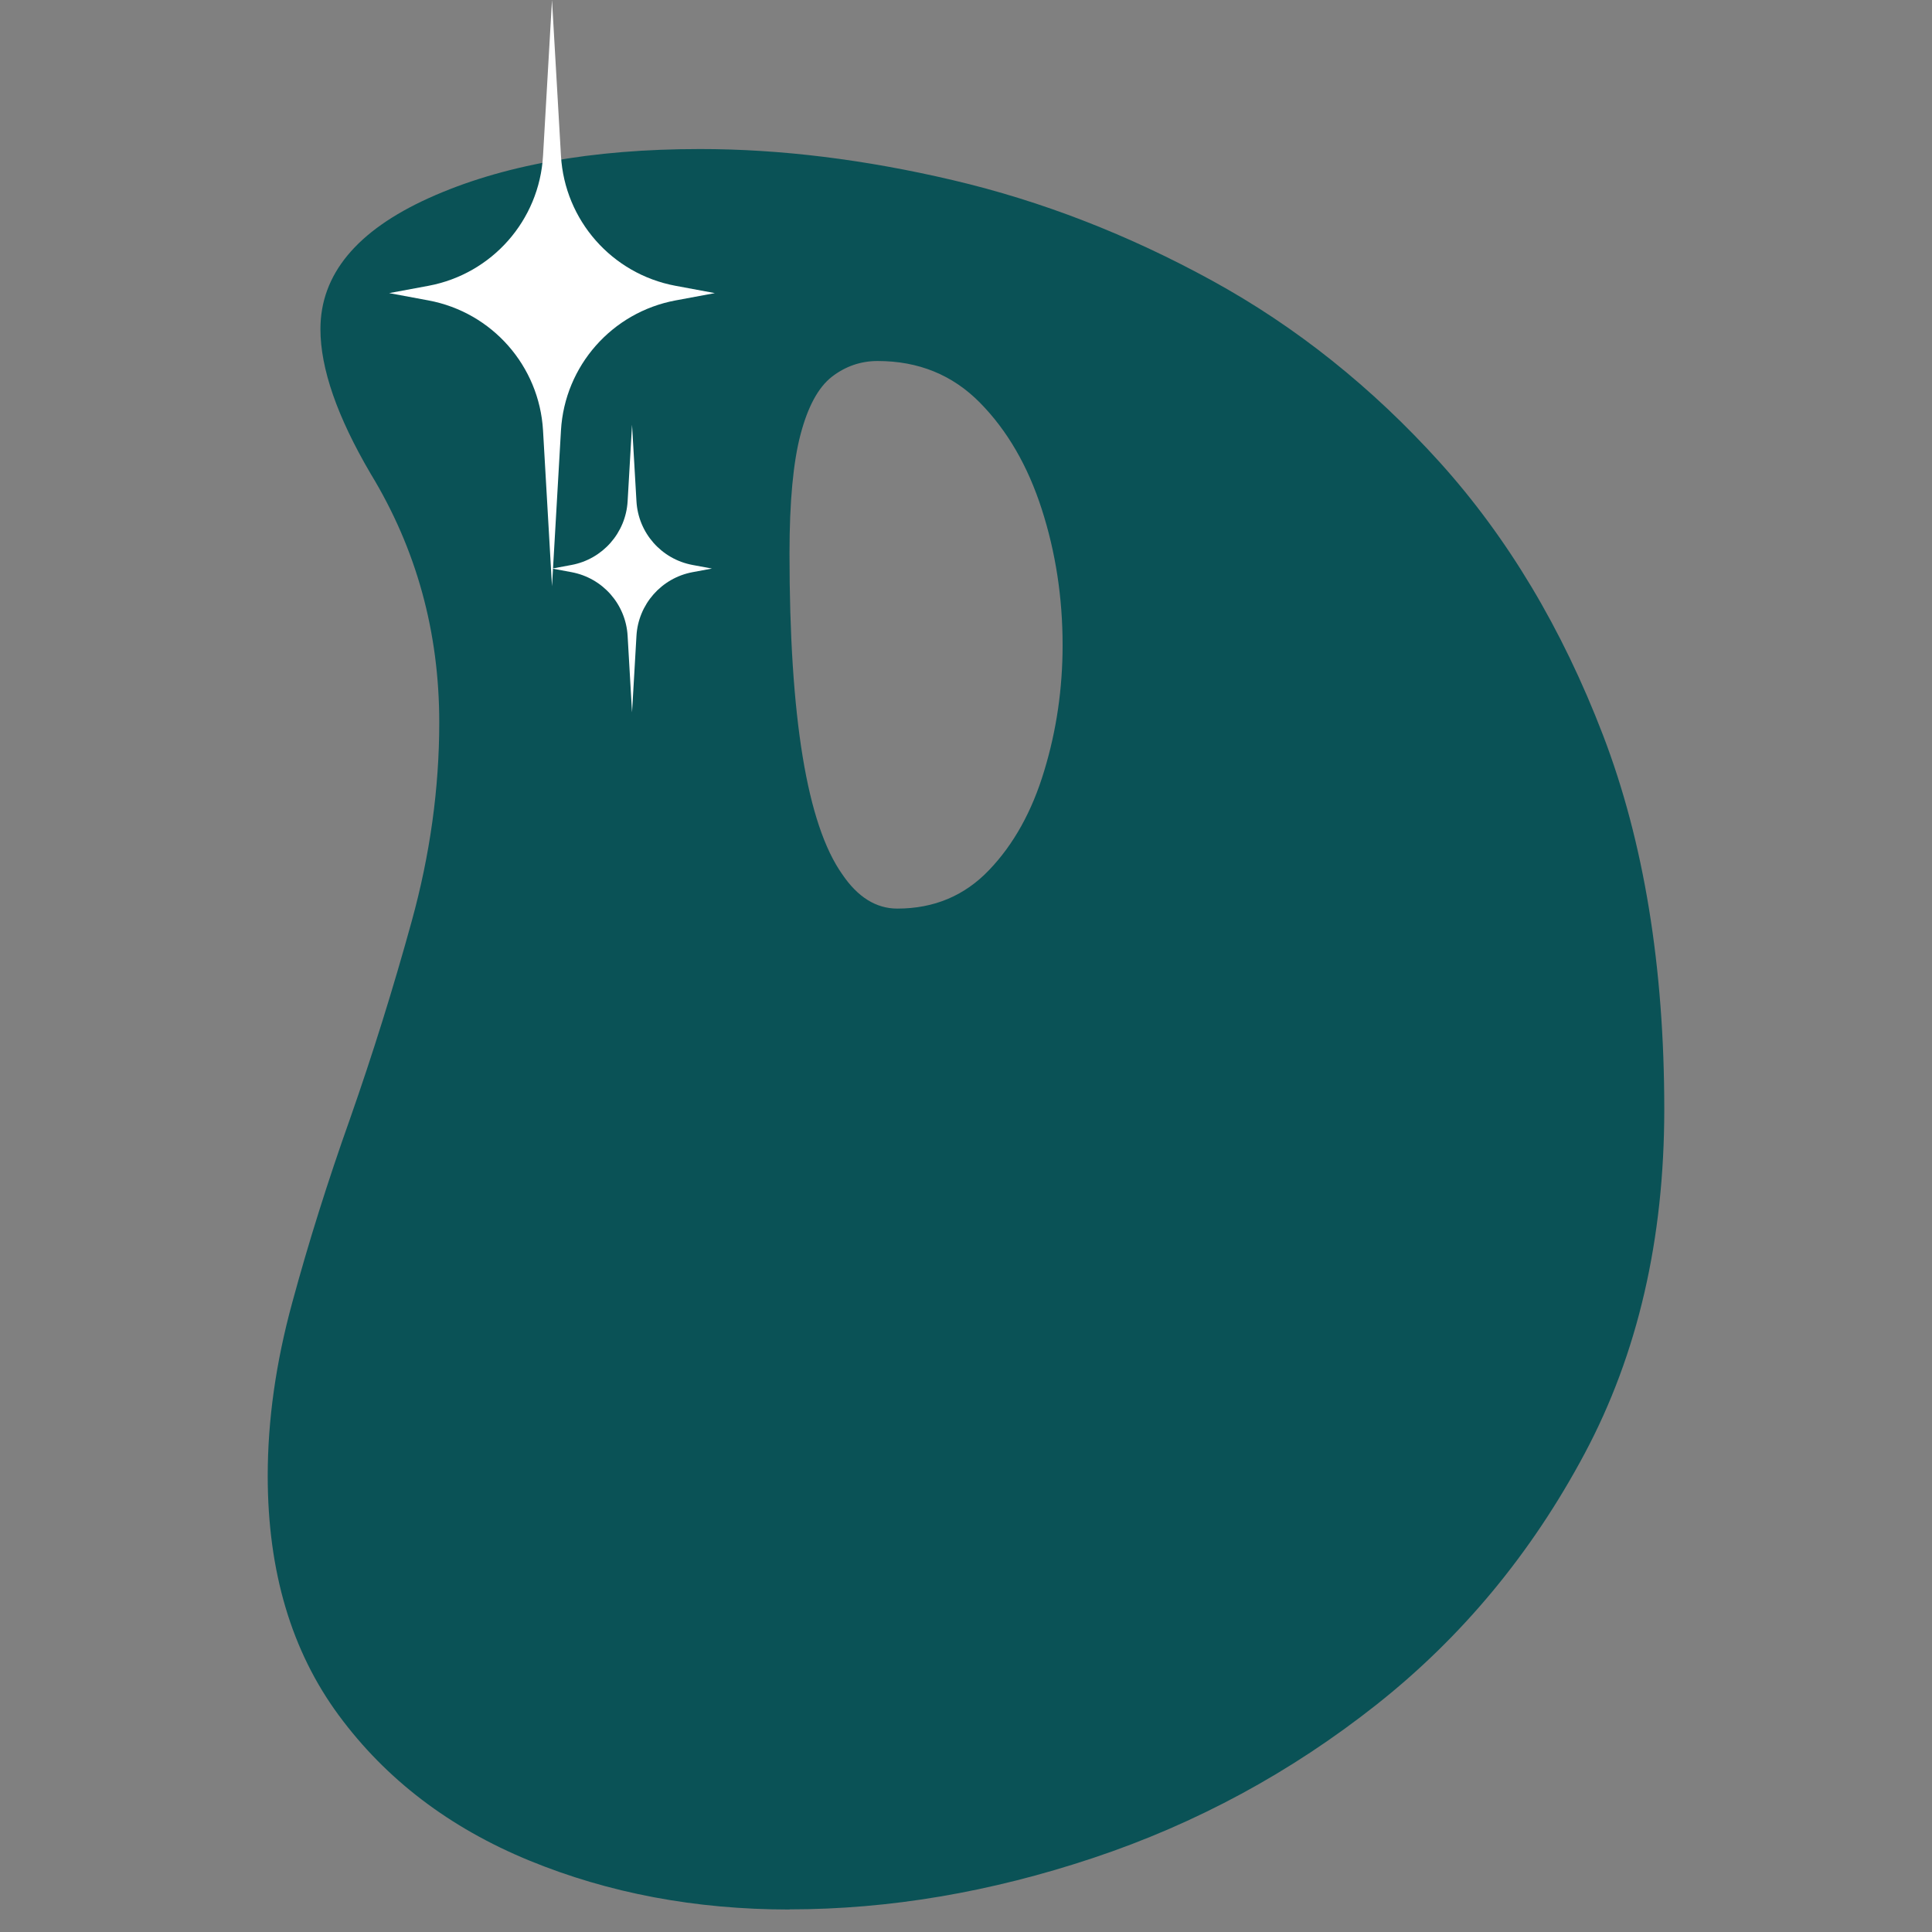 <?xml version="1.0" encoding="UTF-8" standalone="no"?><!DOCTYPE svg PUBLIC "-//W3C//DTD SVG 1.1//EN" "http://www.w3.org/Graphics/SVG/1.1/DTD/svg11.dtd"><svg width="100%" height="100%" viewBox="0 0 140 140" version="1.1" xmlns="http://www.w3.org/2000/svg" xmlns:xlink="http://www.w3.org/1999/xlink" xml:space="preserve" xmlns:serif="http://www.serif.com/" style="fill-rule:evenodd;clip-rule:evenodd;stroke-linejoin:round;stroke-miterlimit:2;"><rect x="0" y="0" width="140" height="140" fill="#808080" stroke="none"/><g id="Layer_1-2"><g><path d="M57.21,138.37c-6.81,0 -13.09,-1.18 -18.86,-3.55c-5.77,-2.37 -10.37,-5.87 -13.8,-10.52c-3.43,-4.65 -5.15,-10.43 -5.15,-17.36c-0,-4.02 0.59,-8.21 1.78,-12.56c1.18,-4.35 2.57,-8.77 4.17,-13.27c1.66,-4.73 3.15,-9.51 4.48,-14.34c1.33,-4.82 2,-9.63 2,-14.42c-0,-6.57 -1.66,-12.58 -4.97,-18.02c-2.43,-4.14 -3.64,-7.63 -3.64,-10.48c-0,-3.96 2.62,-7.13 7.86,-9.5c5.24,-2.37 11.79,-3.55 19.66,-3.55c5.8,0 11.91,0.75 18.33,2.26c6.42,1.51 12.68,3.94 18.77,7.28c6.09,3.34 11.6,7.74 16.51,13.18c4.91,5.45 8.85,12.03 11.81,19.75c2.96,7.72 4.44,16.76 4.44,27.12c-0,9.41 -1.92,17.72 -5.77,24.94c-3.85,7.22 -8.88,13.29 -15.09,18.2c-6.21,4.91 -13.05,8.61 -20.51,11.1c-7.46,2.49 -14.8,3.73 -22.02,3.73l-0,0.01Zm7.81,-72.53c2.66,0 4.88,-0.93 6.66,-2.8c1.78,-1.86 3.11,-4.26 3.99,-7.19c0.89,-2.93 1.33,-5.96 1.33,-9.1c0,-3.43 -0.5,-6.72 -1.51,-9.85c-1.01,-3.14 -2.5,-5.71 -4.48,-7.72c-1.98,-2.01 -4.45,-3.02 -7.41,-3.02c-1.24,0 -2.35,0.39 -3.33,1.15c-0.98,0.77 -1.73,2.16 -2.26,4.17c-0.53,2.01 -0.8,4.88 -0.8,8.61c0,11.9 1.27,19.65 3.82,23.26c1.12,1.66 2.46,2.49 3.99,2.49Z" style="fill:#0a5256;fill-rule:nonzero;"/></g><path d="M40,0l0.65,11.29c0.27,4.67 3.69,8.56 8.3,9.42l2.85,0.53l-2.85,0.53c-4.6,0.86 -8.03,4.74 -8.3,9.42l-0.65,11.29l-0.65,-11.29c-0.27,-4.67 -3.69,-8.56 -8.3,-9.42l-2.85,-0.53l2.85,-0.53c4.6,-0.86 8.03,-4.74 8.3,-9.42l0.65,-11.29Z" style="fill:#fff;fill-rule:nonzero;"/><path d="M45.8,30.78l0.32,5.54c0.13,2.3 1.81,4.2 4.07,4.62l1.4,0.26l-1.4,0.26c-2.26,0.42 -3.94,2.33 -4.07,4.62l-0.32,5.54l-0.32,-5.54c-0.13,-2.3 -1.81,-4.2 -4.07,-4.62l-1.4,-0.26l1.4,-0.26c2.26,-0.42 3.94,-2.33 4.07,-4.62l0.32,-5.54Z" style="fill:#fff;fill-rule:nonzero;"/></g></svg>